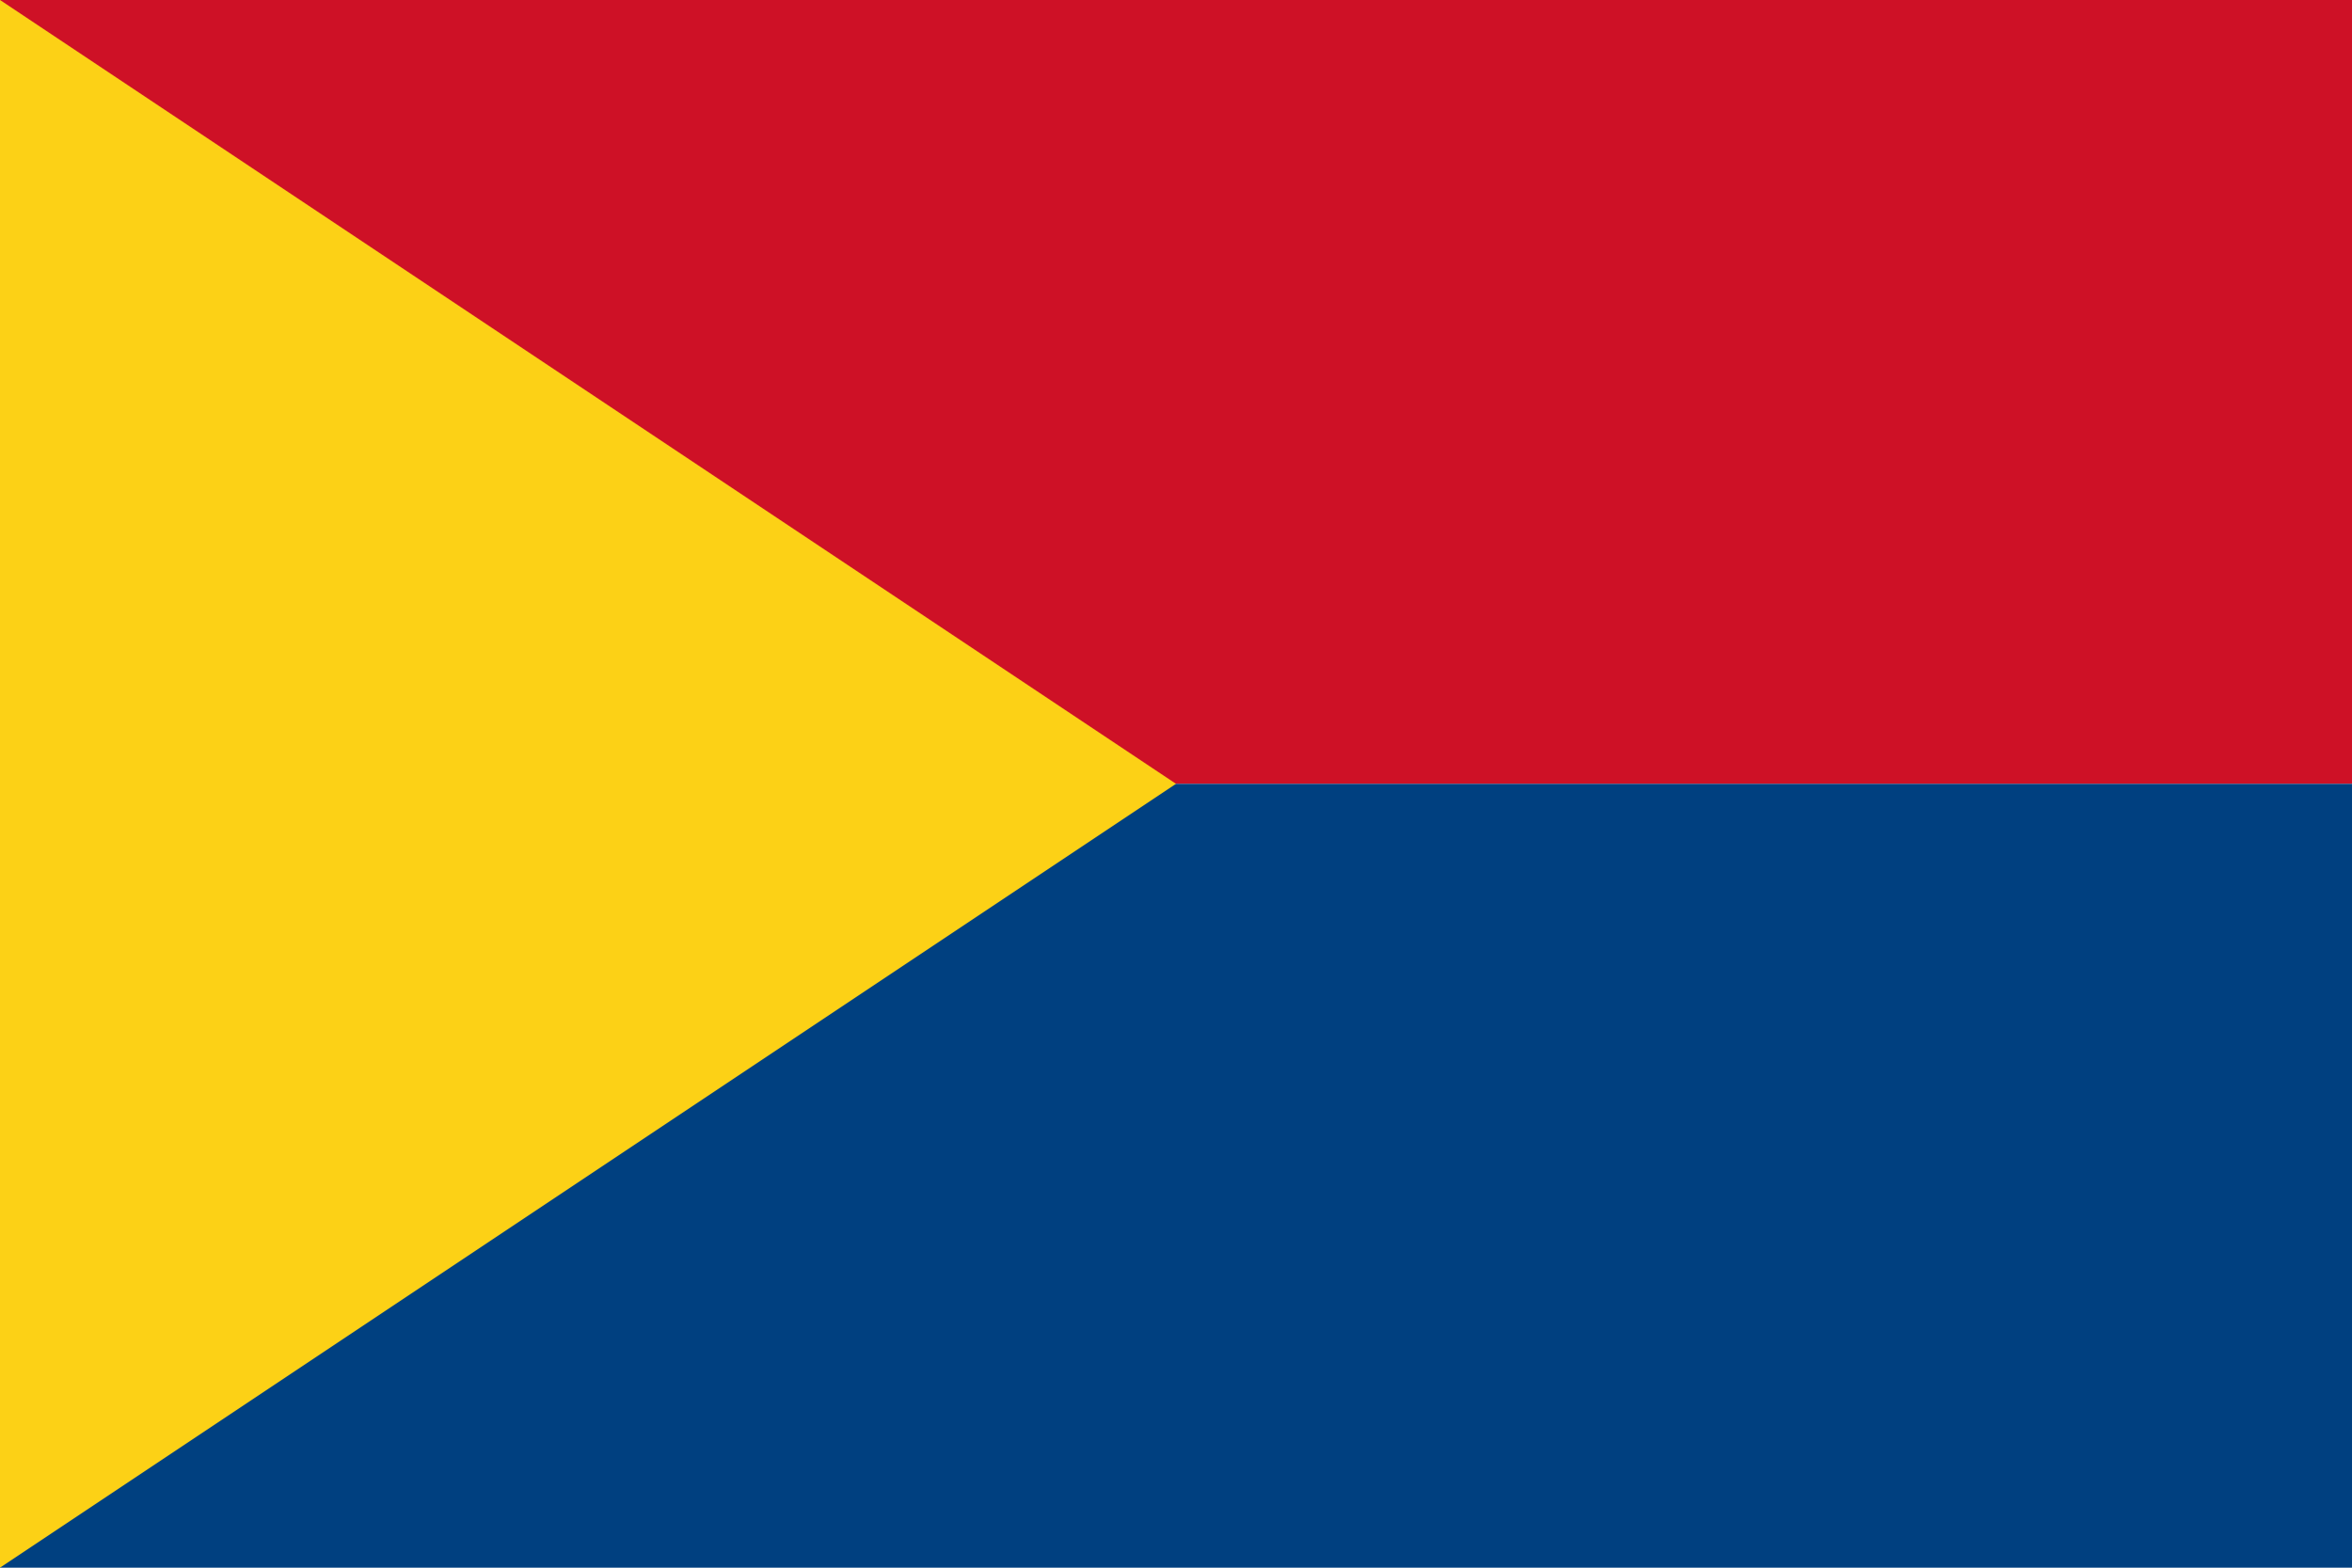 <?xml version="1.0" encoding="UTF-8" standalone="yes"?>
<svg xmlns="http://www.w3.org/2000/svg" xmlns:xlink="http://www.w3.org/1999/xlink" version="1.0" x="0" y="0" width="360" height="240">
<rect width="360" height="120" x="0" y="0" fill="#ce1126" />
  <rect width="360" height="120" x="0" y="120" fill="#004080" />
<polygon points="0,0 180,120 0,240" fill="#fcd116" />
</svg>

